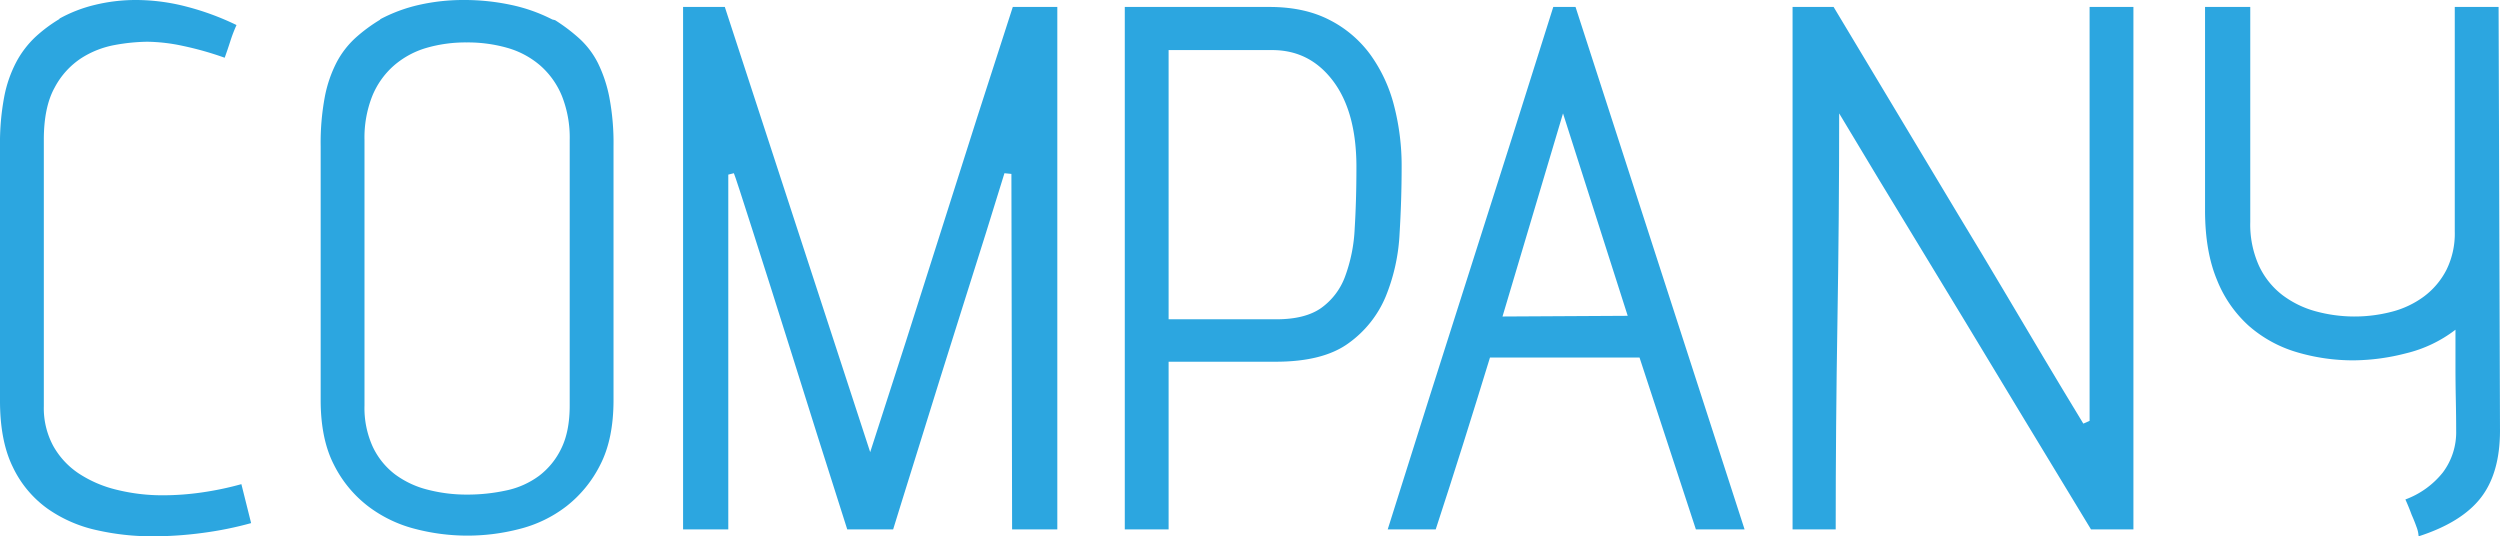<svg xmlns="http://www.w3.org/2000/svg" viewBox="0 0 862.544 185.04"><defs><style>.cls-1{fill:#2ca6e0;}</style></defs><g id="レイヤー_2" data-name="レイヤー 2"><g id="レイヤー_3" data-name="レイヤー 3"><path class="cls-1" d="M24.6,175.2a27.586,27.586,0,0,0,8.76,9.48,41.368,41.368,0,0,0,13.08,5.64,65.5,65.5,0,0,0,16.2,1.92,94.058,94.058,0,0,0,13.08-.96,107.743,107.743,0,0,0,13.8-2.88l3.36,13.44a121.574,121.574,0,0,1-16.56,3.36,130.9,130.9,0,0,1-17.52,1.2,86.664,86.664,0,0,1-19.32-2.16,46.853,46.853,0,0,1-16.92-7.44,37.345,37.345,0,0,1-11.88-14.28q-4.444-9-4.44-22.92V71.758a86.1,86.1,0,0,1,1.44-16.92,43.052,43.052,0,0,1,4.2-12.12,33.612,33.612,0,0,1,6.48-8.52,50.256,50.256,0,0,1,8.52-6.36h-.24A48.621,48.621,0,0,1,39,23.038a59.758,59.758,0,0,1,14.28-1.68,69.419,69.419,0,0,1,17.28,2.28A92.023,92.023,0,0,1,87.84,30a51,51,0,0,0-2.16,5.64q-.962,3-1.92,5.64a109.858,109.858,0,0,0-14.4-4.08,61.407,61.407,0,0,0-12.24-1.44,65.587,65.587,0,0,0-11.04,1.08A32.18,32.18,0,0,0,34.32,41.4a27.384,27.384,0,0,0-9.24,10.2q-3.723,6.722-3.72,18v91.92A27.465,27.465,0,0,0,24.6,175.2Z" transform="translate(-6.24 -21.358)"/><path class="cls-1" d="M197.756,28.318a61.245,61.245,0,0,1,8.4,6.36,29.22,29.22,0,0,1,6.36,8.4,47.046,47.046,0,0,1,3.961,11.88,84.262,84.262,0,0,1,1.44,16.8v87.6q0,13.443-4.561,22.32a41.933,41.933,0,0,1-11.76,14.4,44.083,44.083,0,0,1-16.2,7.8,71.248,71.248,0,0,1-35.76,0,45.229,45.229,0,0,1-16.32-7.8,41.272,41.272,0,0,1-11.879-14.4q-4.563-8.875-4.561-22.32v-87.6a85.7,85.7,0,0,1,1.44-17.04,43.905,43.905,0,0,1,4.08-11.88,31,31,0,0,1,6.48-8.4,54.8,54.8,0,0,1,8.64-6.36h-.24a53.9,53.9,0,0,1,13.56-5.04,69.14,69.14,0,0,1,15.48-1.68,76.885,76.885,0,0,1,16.2,1.68,56.98,56.98,0,0,1,14.28,5.04ZM202.8,69.6a38.989,38.989,0,0,0-2.64-15,28.143,28.143,0,0,0-7.44-10.56,29.8,29.8,0,0,0-11.279-6.12A49.728,49.728,0,0,0,167.276,36a48.454,48.454,0,0,0-14.04,1.92,29.871,29.871,0,0,0-11.16,6.12,28.076,28.076,0,0,0-7.44,10.56,38.933,38.933,0,0,0-2.64,15v91.68a32.234,32.234,0,0,0,2.88,14.28,25.743,25.743,0,0,0,7.68,9.48,31.863,31.863,0,0,0,11.28,5.28,53.281,53.281,0,0,0,13.44,1.68,62.938,62.938,0,0,0,13.681-1.44,29.047,29.047,0,0,0,11.279-5.04,25.785,25.785,0,0,0,7.681-9.48q2.879-5.879,2.879-14.76Z" transform="translate(-6.24 -21.358)"/><path class="cls-1" d="M371.033,23.758V204h-15.6l-.24-122.64-2.4-.24q-2.645,8.64-6.36,20.52t-7.8,24.72q-4.084,12.841-8.04,25.56t-7.32,23.52q-3.365,10.8-5.76,18.48T314.393,204h-15.84q-10.8-33.84-19.2-60.72-3.6-11.52-7.08-22.44t-6.24-19.56q-2.763-8.64-4.56-14.16t-2.04-6l-1.92.48V204h-15.6V23.758h14.4l50.16,153.6q12.24-37.675,24.6-76.8t24.6-76.8Z" transform="translate(-6.24 -21.358)"/><path class="cls-1" d="M409.431,146.158V204H394.312V23.758h49.919q12,0,20.64,4.44a39.765,39.765,0,0,1,14.16,12,52.043,52.043,0,0,1,8.16,17.52,82.674,82.674,0,0,1,2.64,21.24q0,11.283-.72,23.16a65.761,65.761,0,0,1-4.8,21.6,37.521,37.521,0,0,1-12.841,16.08q-8.763,6.361-25.08,6.36Zm0-14.64h37.2q9.837,0,15.36-3.84a23.123,23.123,0,0,0,8.28-10.8,54.543,54.543,0,0,0,3.36-16.68q.6-9.72.6-21.24,0-18.957-8.04-29.64t-21-10.68h-35.76Z" transform="translate(-6.24 -21.358)"/><path class="cls-1" d="M608.148,204h-16.8l-19.441-59.28h-51.6q-4.561,14.885-9.241,29.76T501.588,204h-16.56q14.4-45.839,28.56-90.12t28.56-90.12h7.68Zm-40.32-73.68-22.32-69.84-20.879,70.08Z" transform="translate(-6.24 -21.358)"/><path class="cls-1" d="M742.307,23.758V204h-14.64q-24.48-40.32-43.44-71.76-8.163-13.439-15.959-26.28t-13.921-22.92q-6.118-10.08-13.56-22.56,0,35.763-.6,71.76t-.6,71.76h-14.88V23.758h14.16l43.2,72q8.157,13.445,15.84,26.4t13.681,23.04q6,10.08,13.44,22.32l2.161-.96V23.758Z" transform="translate(-6.24 -21.358)"/><path class="cls-1" d="M868.3,23.758l.48,146.16q0,14.642-6.6,23.16T840.7,206.4a10.4,10.4,0,0,0-.72-3.24q-.72-2.035-1.68-4.2-.963-2.638-2.159-5.28a29.61,29.61,0,0,0,12.959-9.36,23.109,23.109,0,0,0,4.56-14.4q0-4.8-.12-10.68t-.12-11.4v-12.72a45.432,45.432,0,0,1-17.16,8.16,74.165,74.165,0,0,1-17.64,2.4,68.222,68.222,0,0,1-20.16-2.88,43.938,43.938,0,0,1-16.319-9,42.422,42.422,0,0,1-11.041-15.96q-4.085-9.838-4.081-24V23.758h15.6v74.16a34.614,34.614,0,0,0,3,15.12,27.2,27.2,0,0,0,8.04,10.08,33.631,33.631,0,0,0,11.52,5.64,50.954,50.954,0,0,0,26.4.12,32.081,32.081,0,0,0,11.04-5.28,26.6,26.6,0,0,0,7.68-9.12,28.18,28.18,0,0,0,2.88-13.2V23.758Z" transform="translate(-6.24 -21.358)"/></g></g></svg>